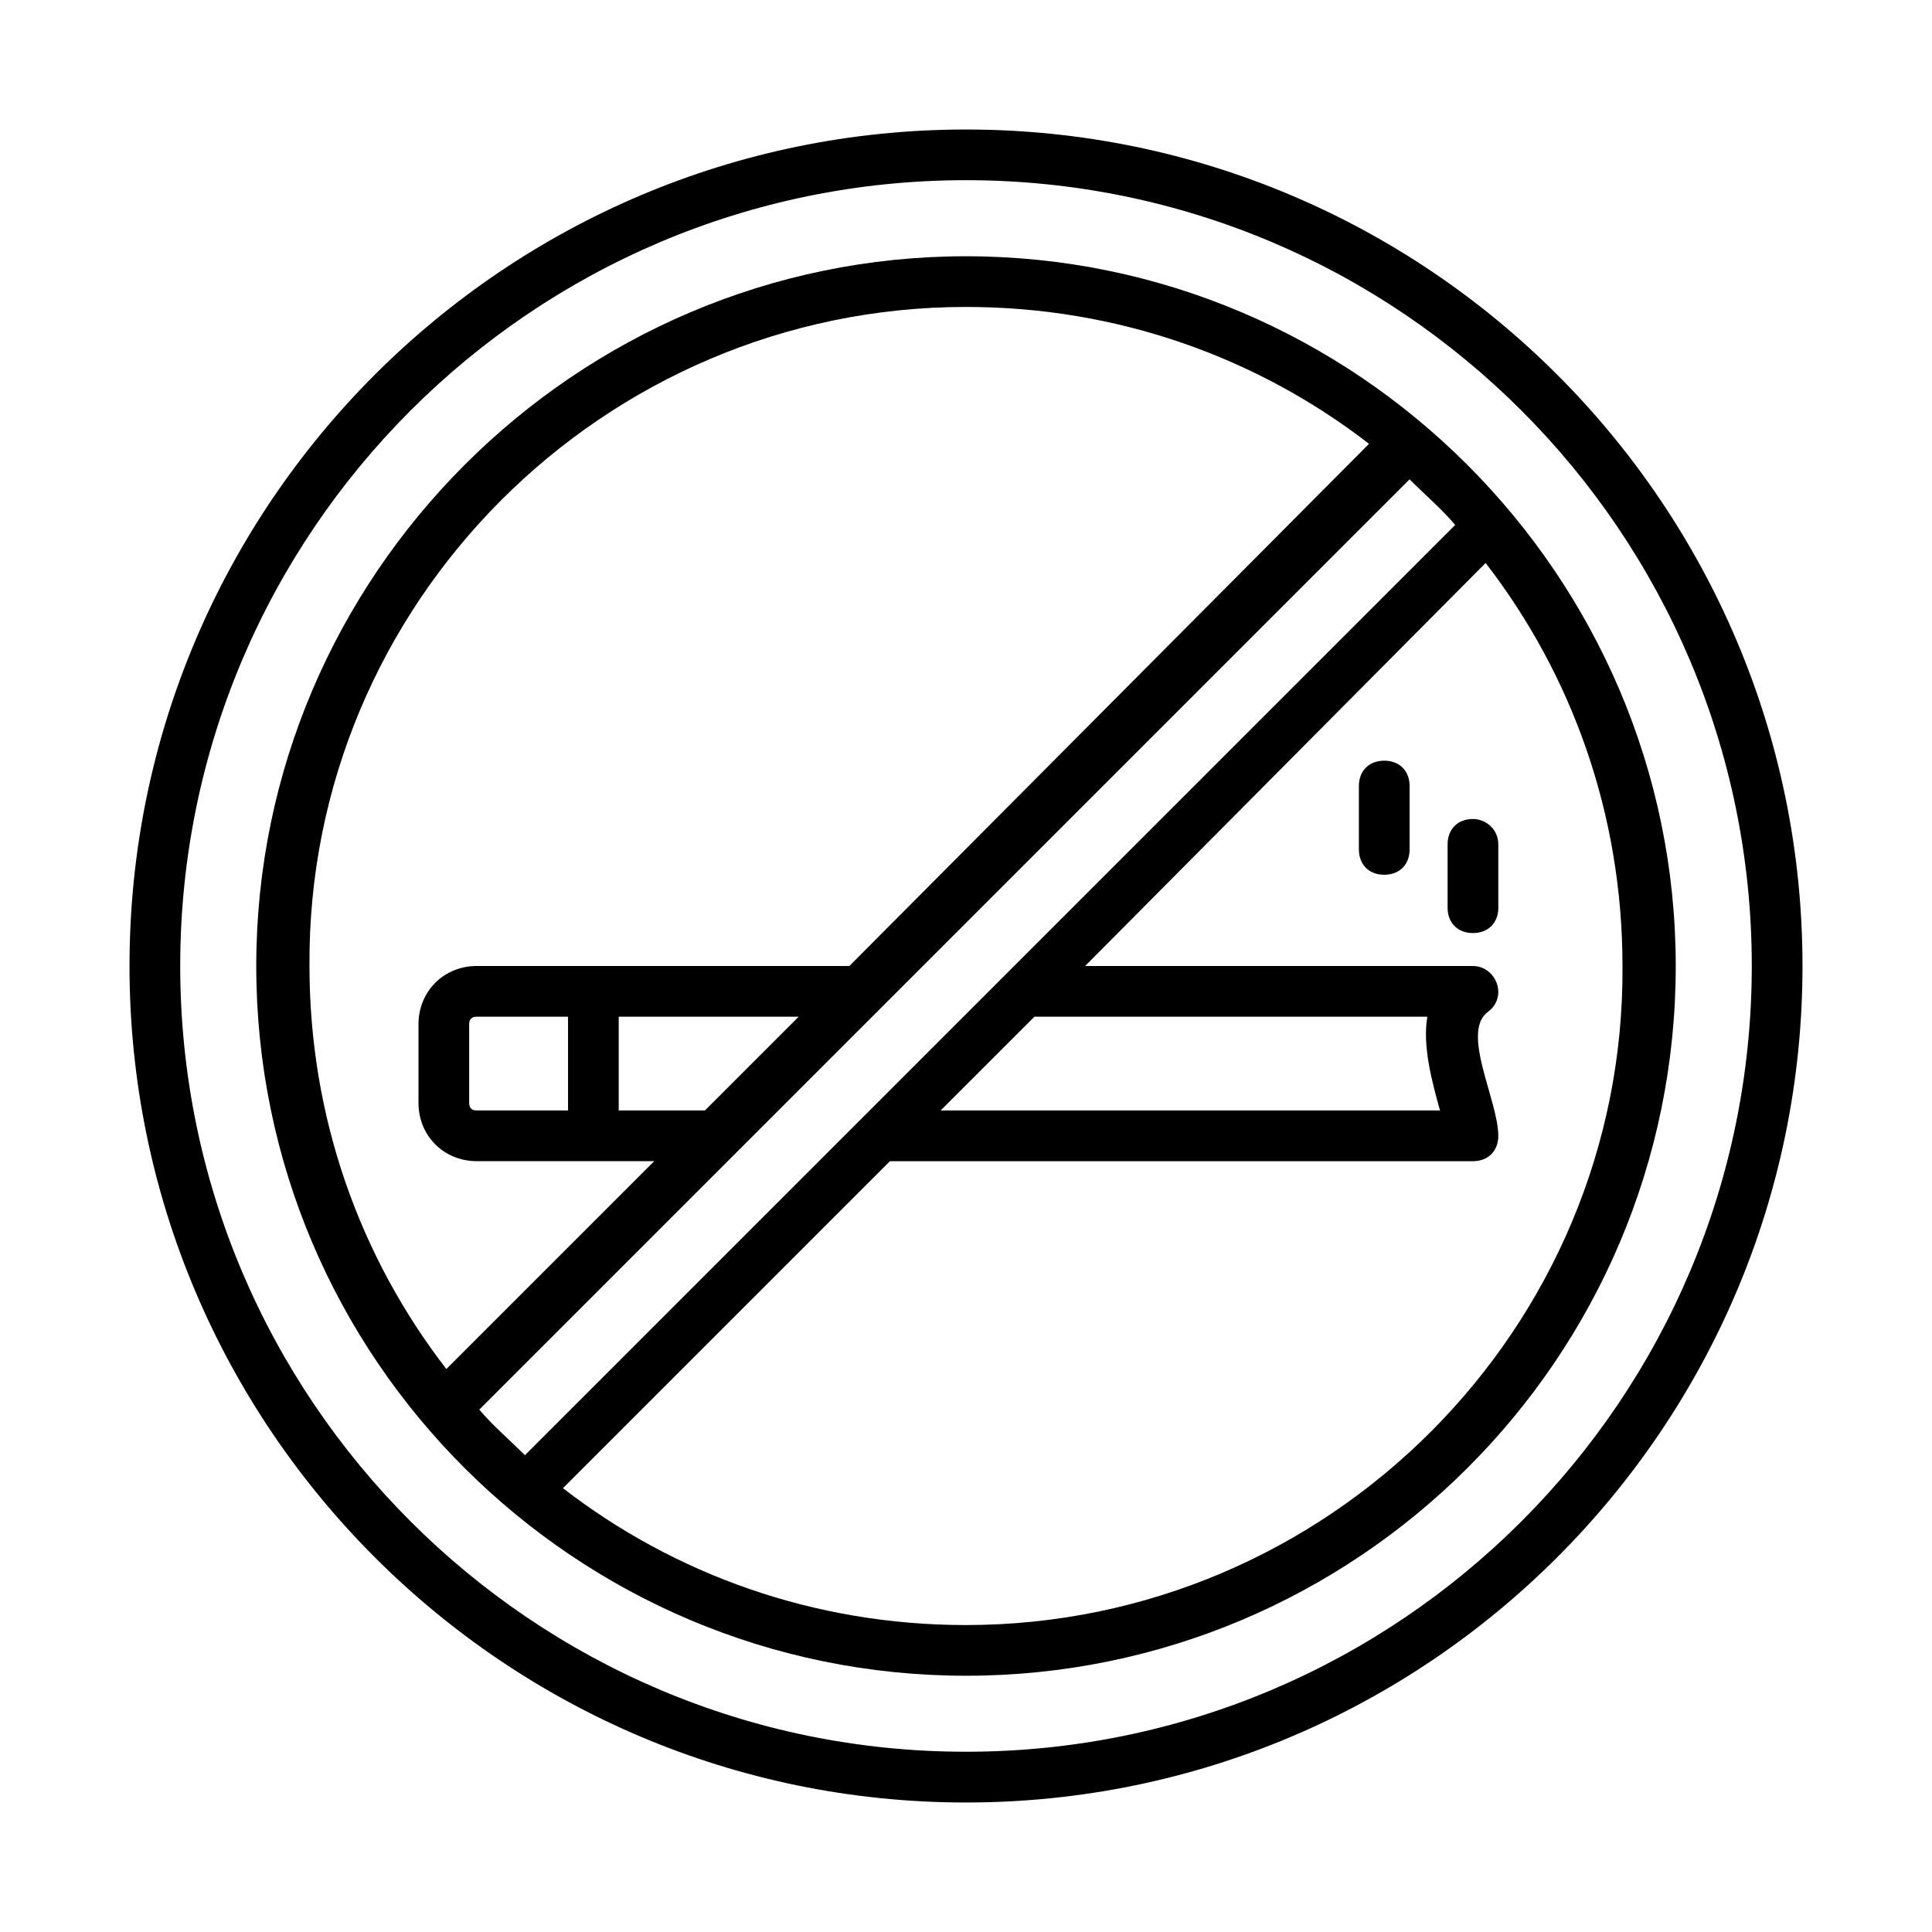 <?xml version="1.0" encoding="UTF-8"?>
<!-- Uploaded to: ICON Repo, www.svgrepo.com, Generator: ICON Repo Mixer Tools -->
<svg fill="#000000" width="800px" height="800px" version="1.1" viewBox="144 144 512 512" xmlns="http://www.w3.org/2000/svg">
 <g>
  <path d="m400 178.32c-122.26 0-221.68 99.418-221.68 221.68s99.418 221.68 221.68 221.68 221.68-99.418 221.68-221.68-99.418-221.68-221.68-221.68zm0 429.91c-114.87 0-208.24-93.371-208.24-208.24 0-114.87 93.371-208.24 208.24-208.24 114.87 0 208.24 93.371 208.24 208.24-0.004 114.87-93.375 208.24-208.24 208.24z"/>
  <path d="m534.35 361.04c-4.031 0-6.719 2.688-6.719 6.719v16.793c0 4.031 2.688 6.719 6.719 6.719s6.719-2.688 6.719-6.719v-16.793c0-4.035-3.359-6.719-6.719-6.719z"/>
  <path d="m510.84 345.59c-4.031 0-6.719 2.688-6.719 6.719v16.793c0 4.031 2.688 6.719 6.719 6.719s6.719-2.688 6.719-6.719v-16.793c0-4.031-2.688-6.719-6.719-6.719z"/>
  <path d="m400 211.91c-103.45 0-188.09 84.641-188.09 188.09 0 104.12 84.641 188.09 188.09 188.09s188.09-83.969 188.09-188.09c-0.004-103.45-84.641-188.09-188.09-188.09zm125.61 226.38h-132.33l24.855-24.855h104.12c-1.344 8.062 1.344 17.465 3.356 24.855zm-114.87-36.273-38.289 38.289-89.344 89.34c-4.031-4.031-8.734-8.062-12.09-12.09l246.53-246.53c4.031 4.031 8.734 8.062 12.09 12.09zm-140.39 36.273c-1.344 0-2.016-0.672-2.016-2.016v-20.824c0-1.344 0.672-2.016 2.016-2.016h24.184v24.855zm37.617-24.855h47.695l-24.855 24.855h-22.84zm92.031-188.09c40.305 0 77.25 13.434 106.81 36.273l-137.71 138.38h-98.746c-8.734 0-15.449 6.719-15.449 15.449v20.824c0 8.734 6.719 15.449 15.449 15.449h47.023l-55.086 55.082c-22.84-29.559-36.273-66.504-36.273-106.81-0.672-96.059 77.922-174.65 173.98-174.65zm0 349.31c-40.305 0-77.25-13.434-106.81-36.273l86.656-86.656h154.5c4.031 0 6.719-2.688 6.719-6.719 0-9.406-10.078-27.543-2.688-32.914 5.375-4.031 2.016-12.09-4.031-12.09h-102.78l106.14-106.81c22.84 29.559 36.273 66.504 36.273 106.81 0.672 96.059-77.922 174.65-173.98 174.65z"/>
 </g>
</svg>